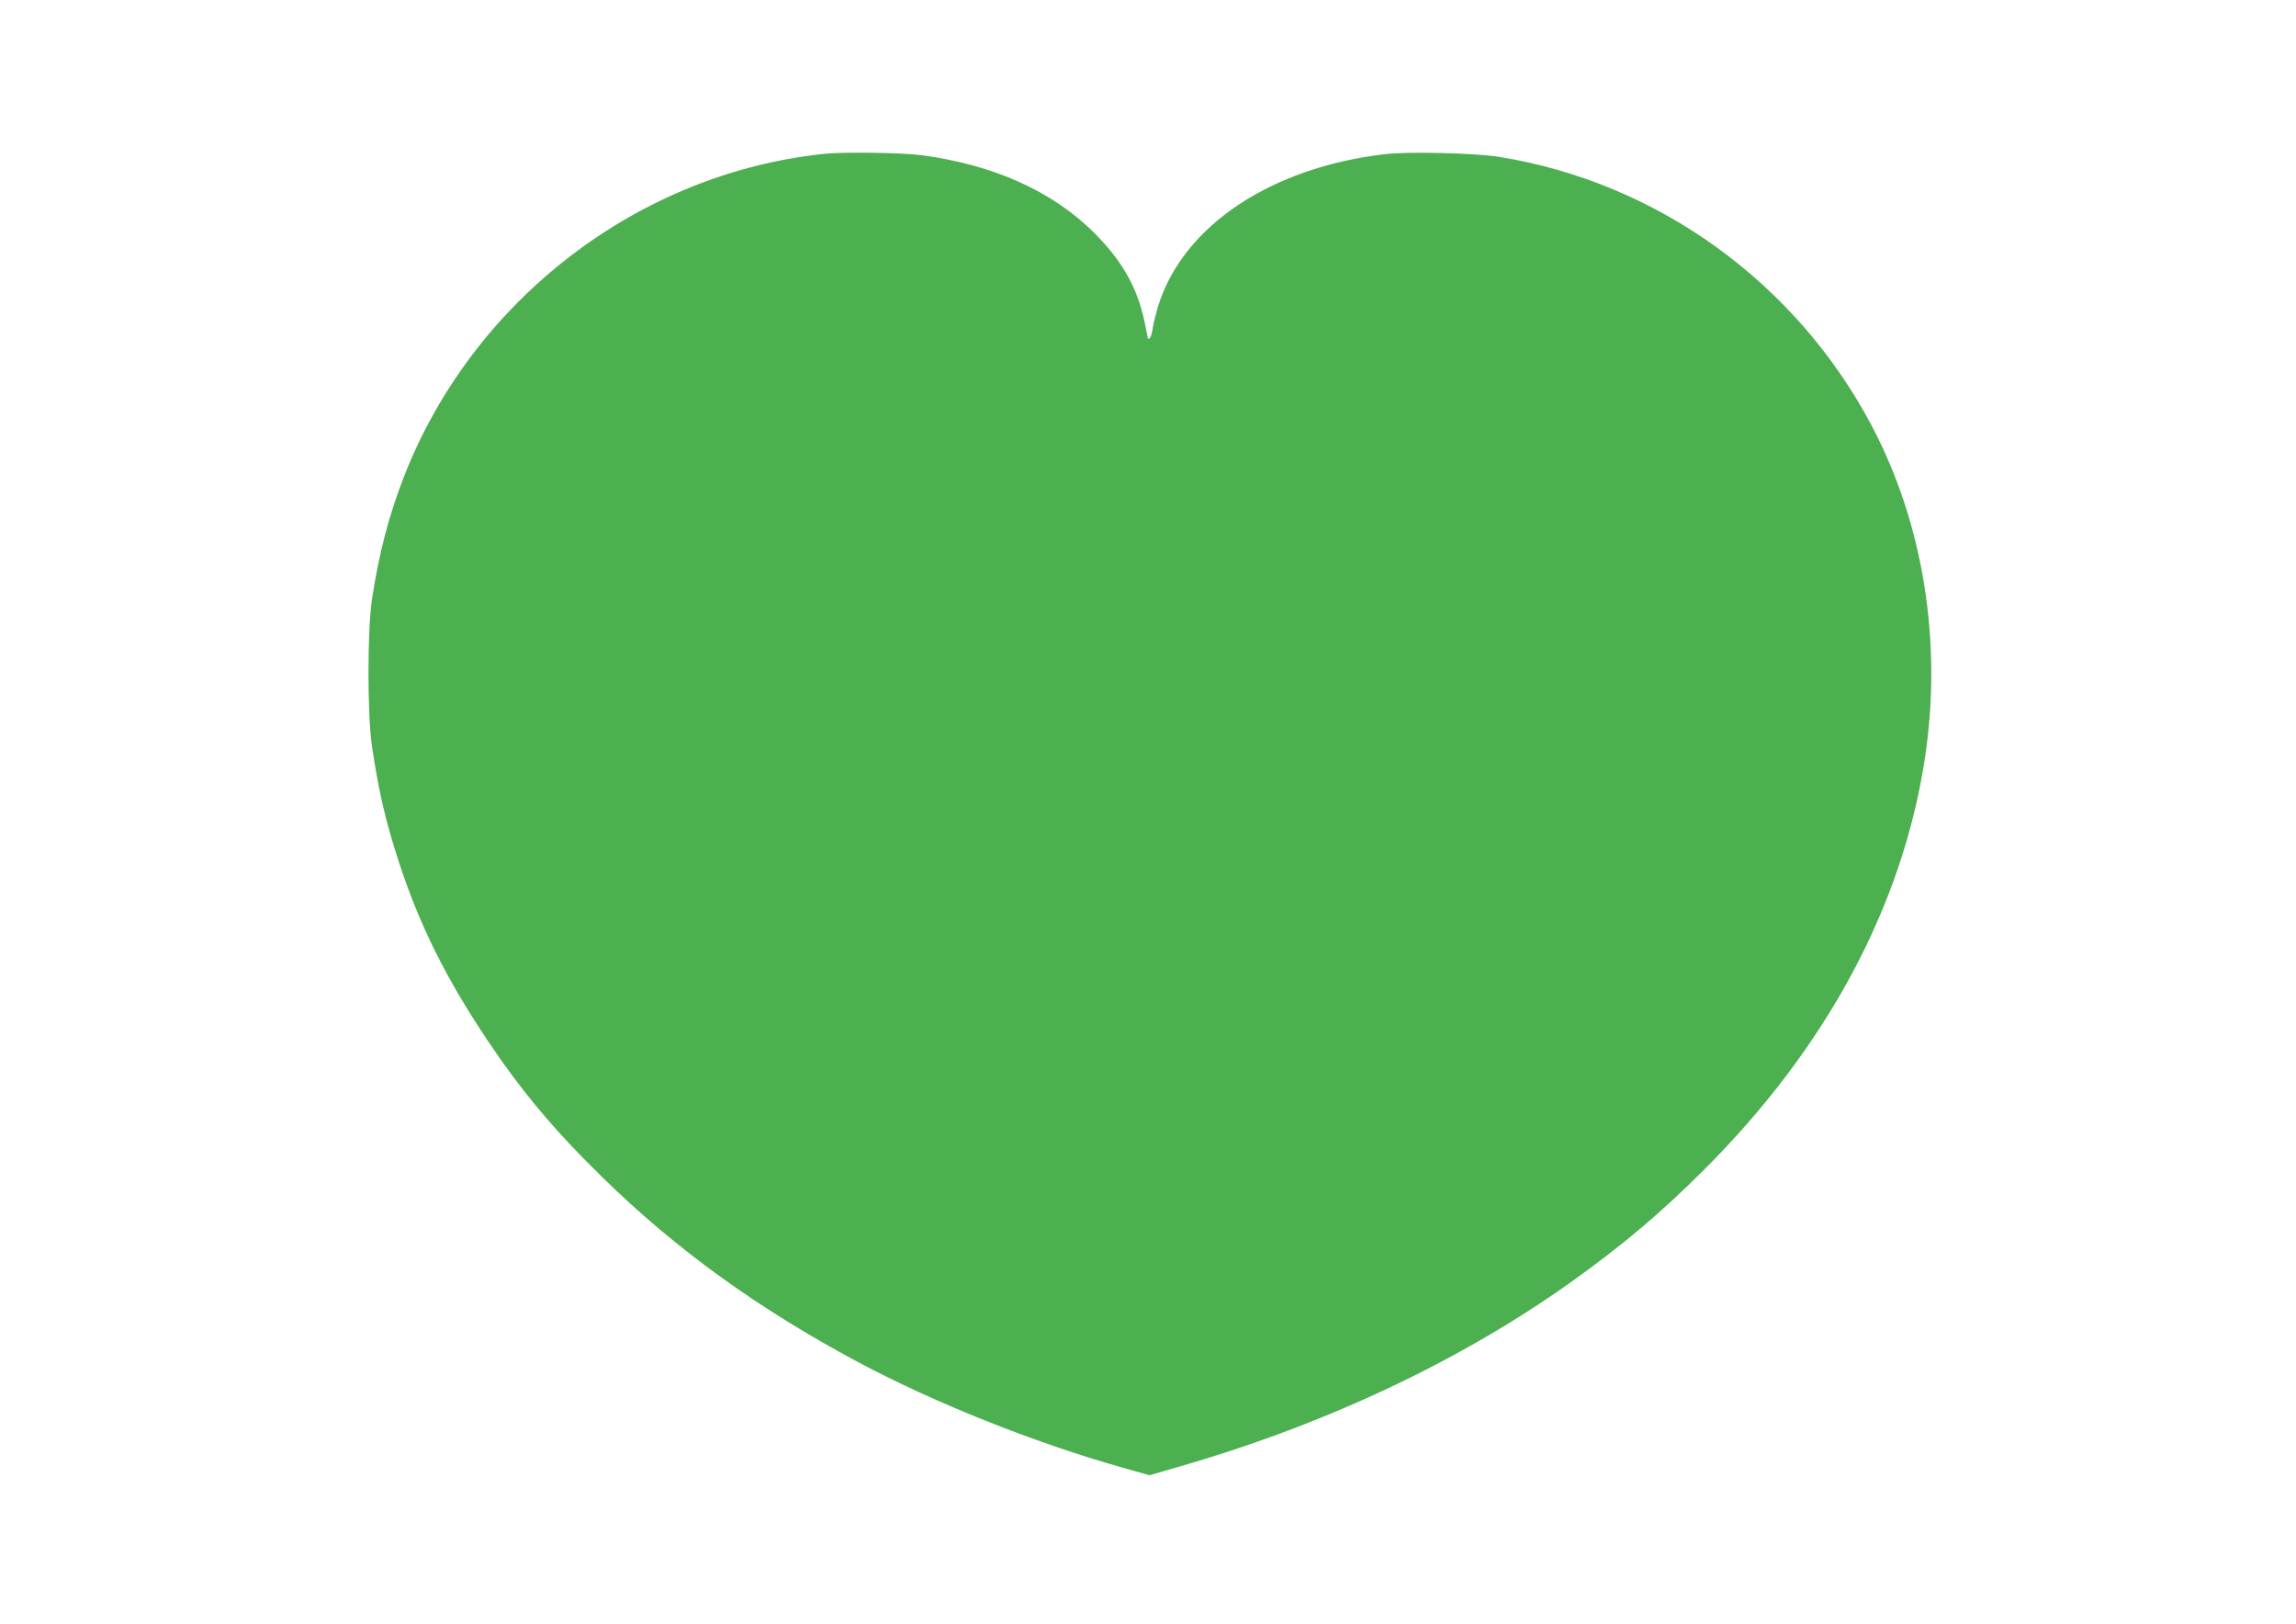 <?xml version="1.0" standalone="no"?>
<!DOCTYPE svg PUBLIC "-//W3C//DTD SVG 20010904//EN"
 "http://www.w3.org/TR/2001/REC-SVG-20010904/DTD/svg10.dtd">
<svg version="1.0" xmlns="http://www.w3.org/2000/svg"
 width="1280pt" height="905pt" viewBox="0 0 1280 905"
 preserveAspectRatio="xMidYMid meet">
<g transform="translate(0,905) scale(0.1,-0.1)"
fill="#4caf50" stroke="none">
<path d="M4600 8193 c-1040 -106 -1964 -815 -2348 -1800 -85 -219 -140 -429
-179 -689 -25 -168 -25 -637 0 -809 38 -257 77 -425 154 -660 113 -343 259
-637 488 -980 192 -286 371 -501 646 -770 407 -398 864 -729 1422 -1027 423
-226 981 -449 1473 -588 l152 -43 145 42 c824 235 1584 592 2207 1036 292 209
499 384 740 625 682 681 1103 1464 1230 2286 100 649 -6 1315 -297 1864 -423
798 -1196 1355 -2078 1496 -132 21 -503 30 -632 15 -638 -74 -1127 -400 -1266
-846 -13 -44 -28 -101 -31 -127 -4 -26 -11 -50 -17 -53 -5 -4 -9 -5 -9 -3 0 2
-9 44 -19 93 -39 189 -125 342 -280 496 -232 233 -563 381 -964 434 -107 14
-433 19 -537 8z"/>
</g>
</svg>
